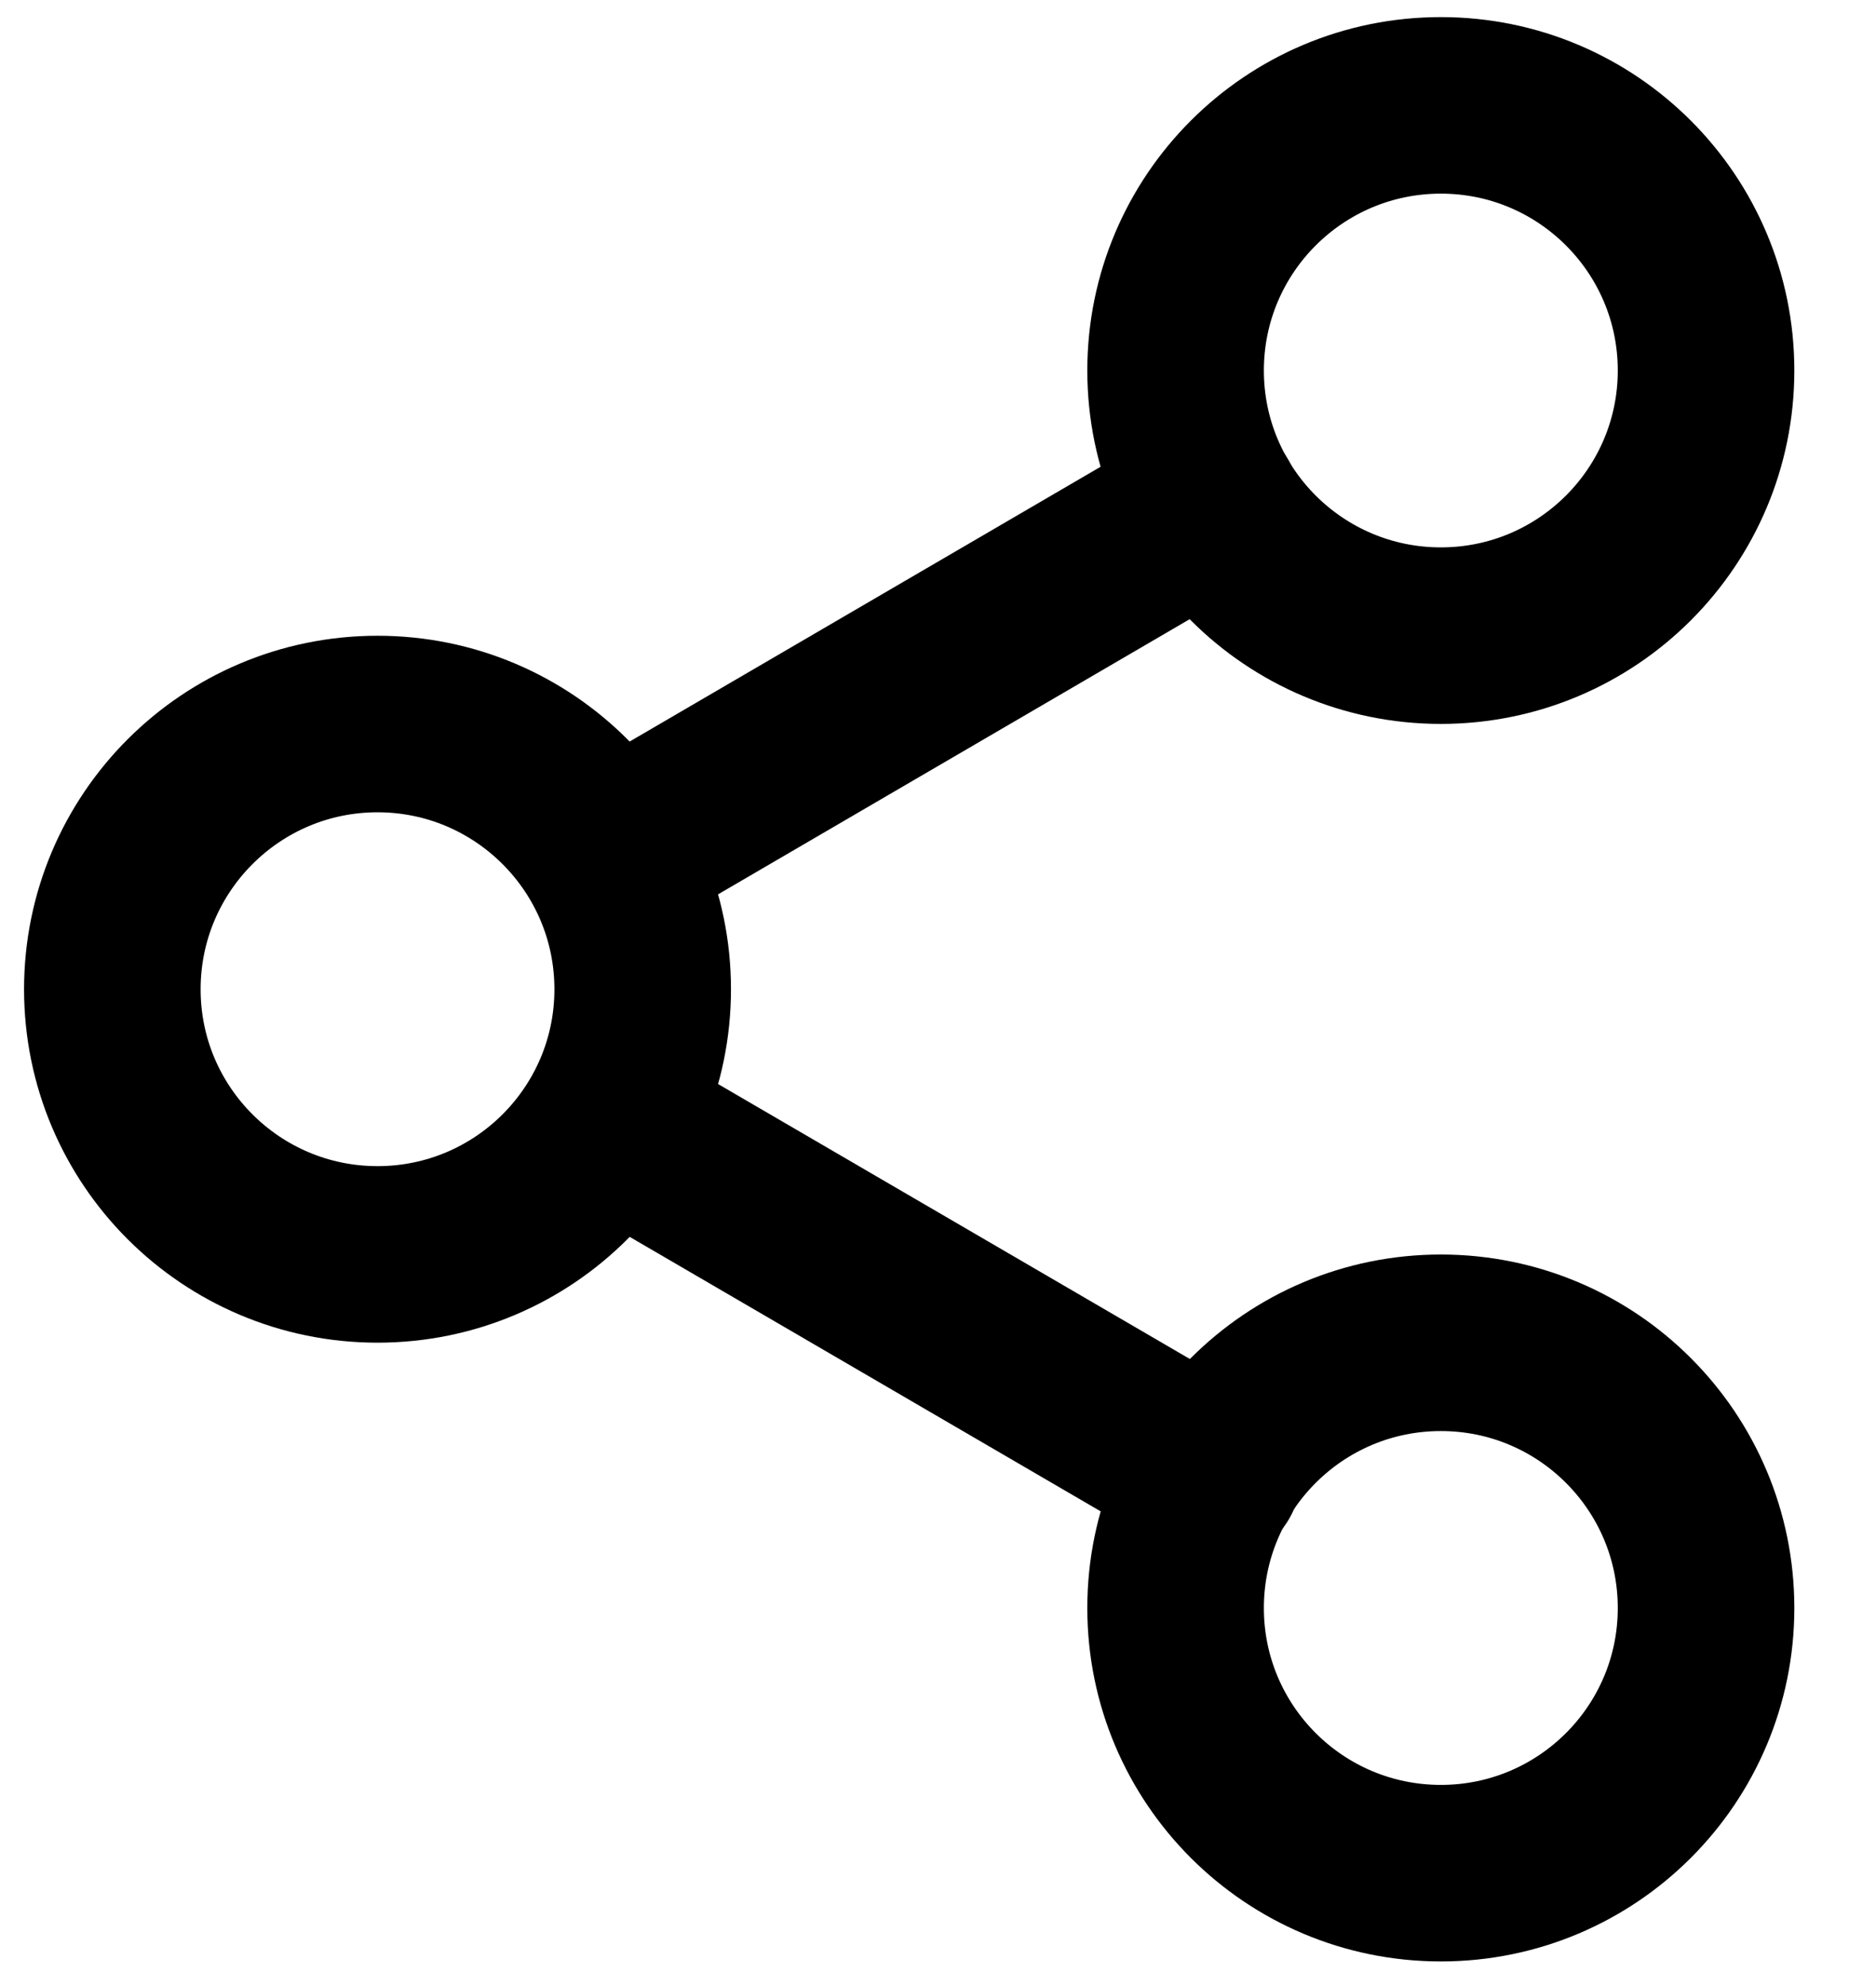 <svg width="17" height="18" viewBox="0 0 17 18" fill="none" xmlns="http://www.w3.org/2000/svg">
<path d="M13.057 5.761C14.384 5.761 15.46 4.685 15.46 3.358C15.46 2.031 14.384 0.955 13.057 0.955C11.729 0.955 10.653 2.031 10.653 3.358C10.653 4.685 11.729 5.761 13.057 5.761Z" stroke="black" stroke-width="1.6" stroke-linecap="round" stroke-linejoin="round"/>
<path d="M3.421 11.369C4.748 11.369 5.824 10.293 5.824 8.966C5.824 7.639 4.748 6.562 3.421 6.562C2.094 6.562 1.018 7.639 1.018 8.966C1.018 10.293 2.094 11.369 3.421 11.369Z" stroke="black" stroke-width="1.6" stroke-linecap="round" stroke-linejoin="round"/>
<path d="M13.057 16.977C14.384 16.977 15.46 15.901 15.46 14.574C15.46 13.246 14.384 12.17 13.057 12.17C11.729 12.17 10.653 13.246 10.653 14.574C10.653 15.901 11.729 16.977 13.057 16.977Z" stroke="black" stroke-width="1.6" stroke-linecap="round" stroke-linejoin="round"/>
<path d="M5.519 10.175L10.99 13.364" stroke="black" stroke-width="1.6" stroke-linecap="round" stroke-linejoin="round"/>
<path d="M10.982 4.568L5.519 7.756" stroke="black" stroke-width="1.6" stroke-linecap="round" stroke-linejoin="round"/>
</svg>
